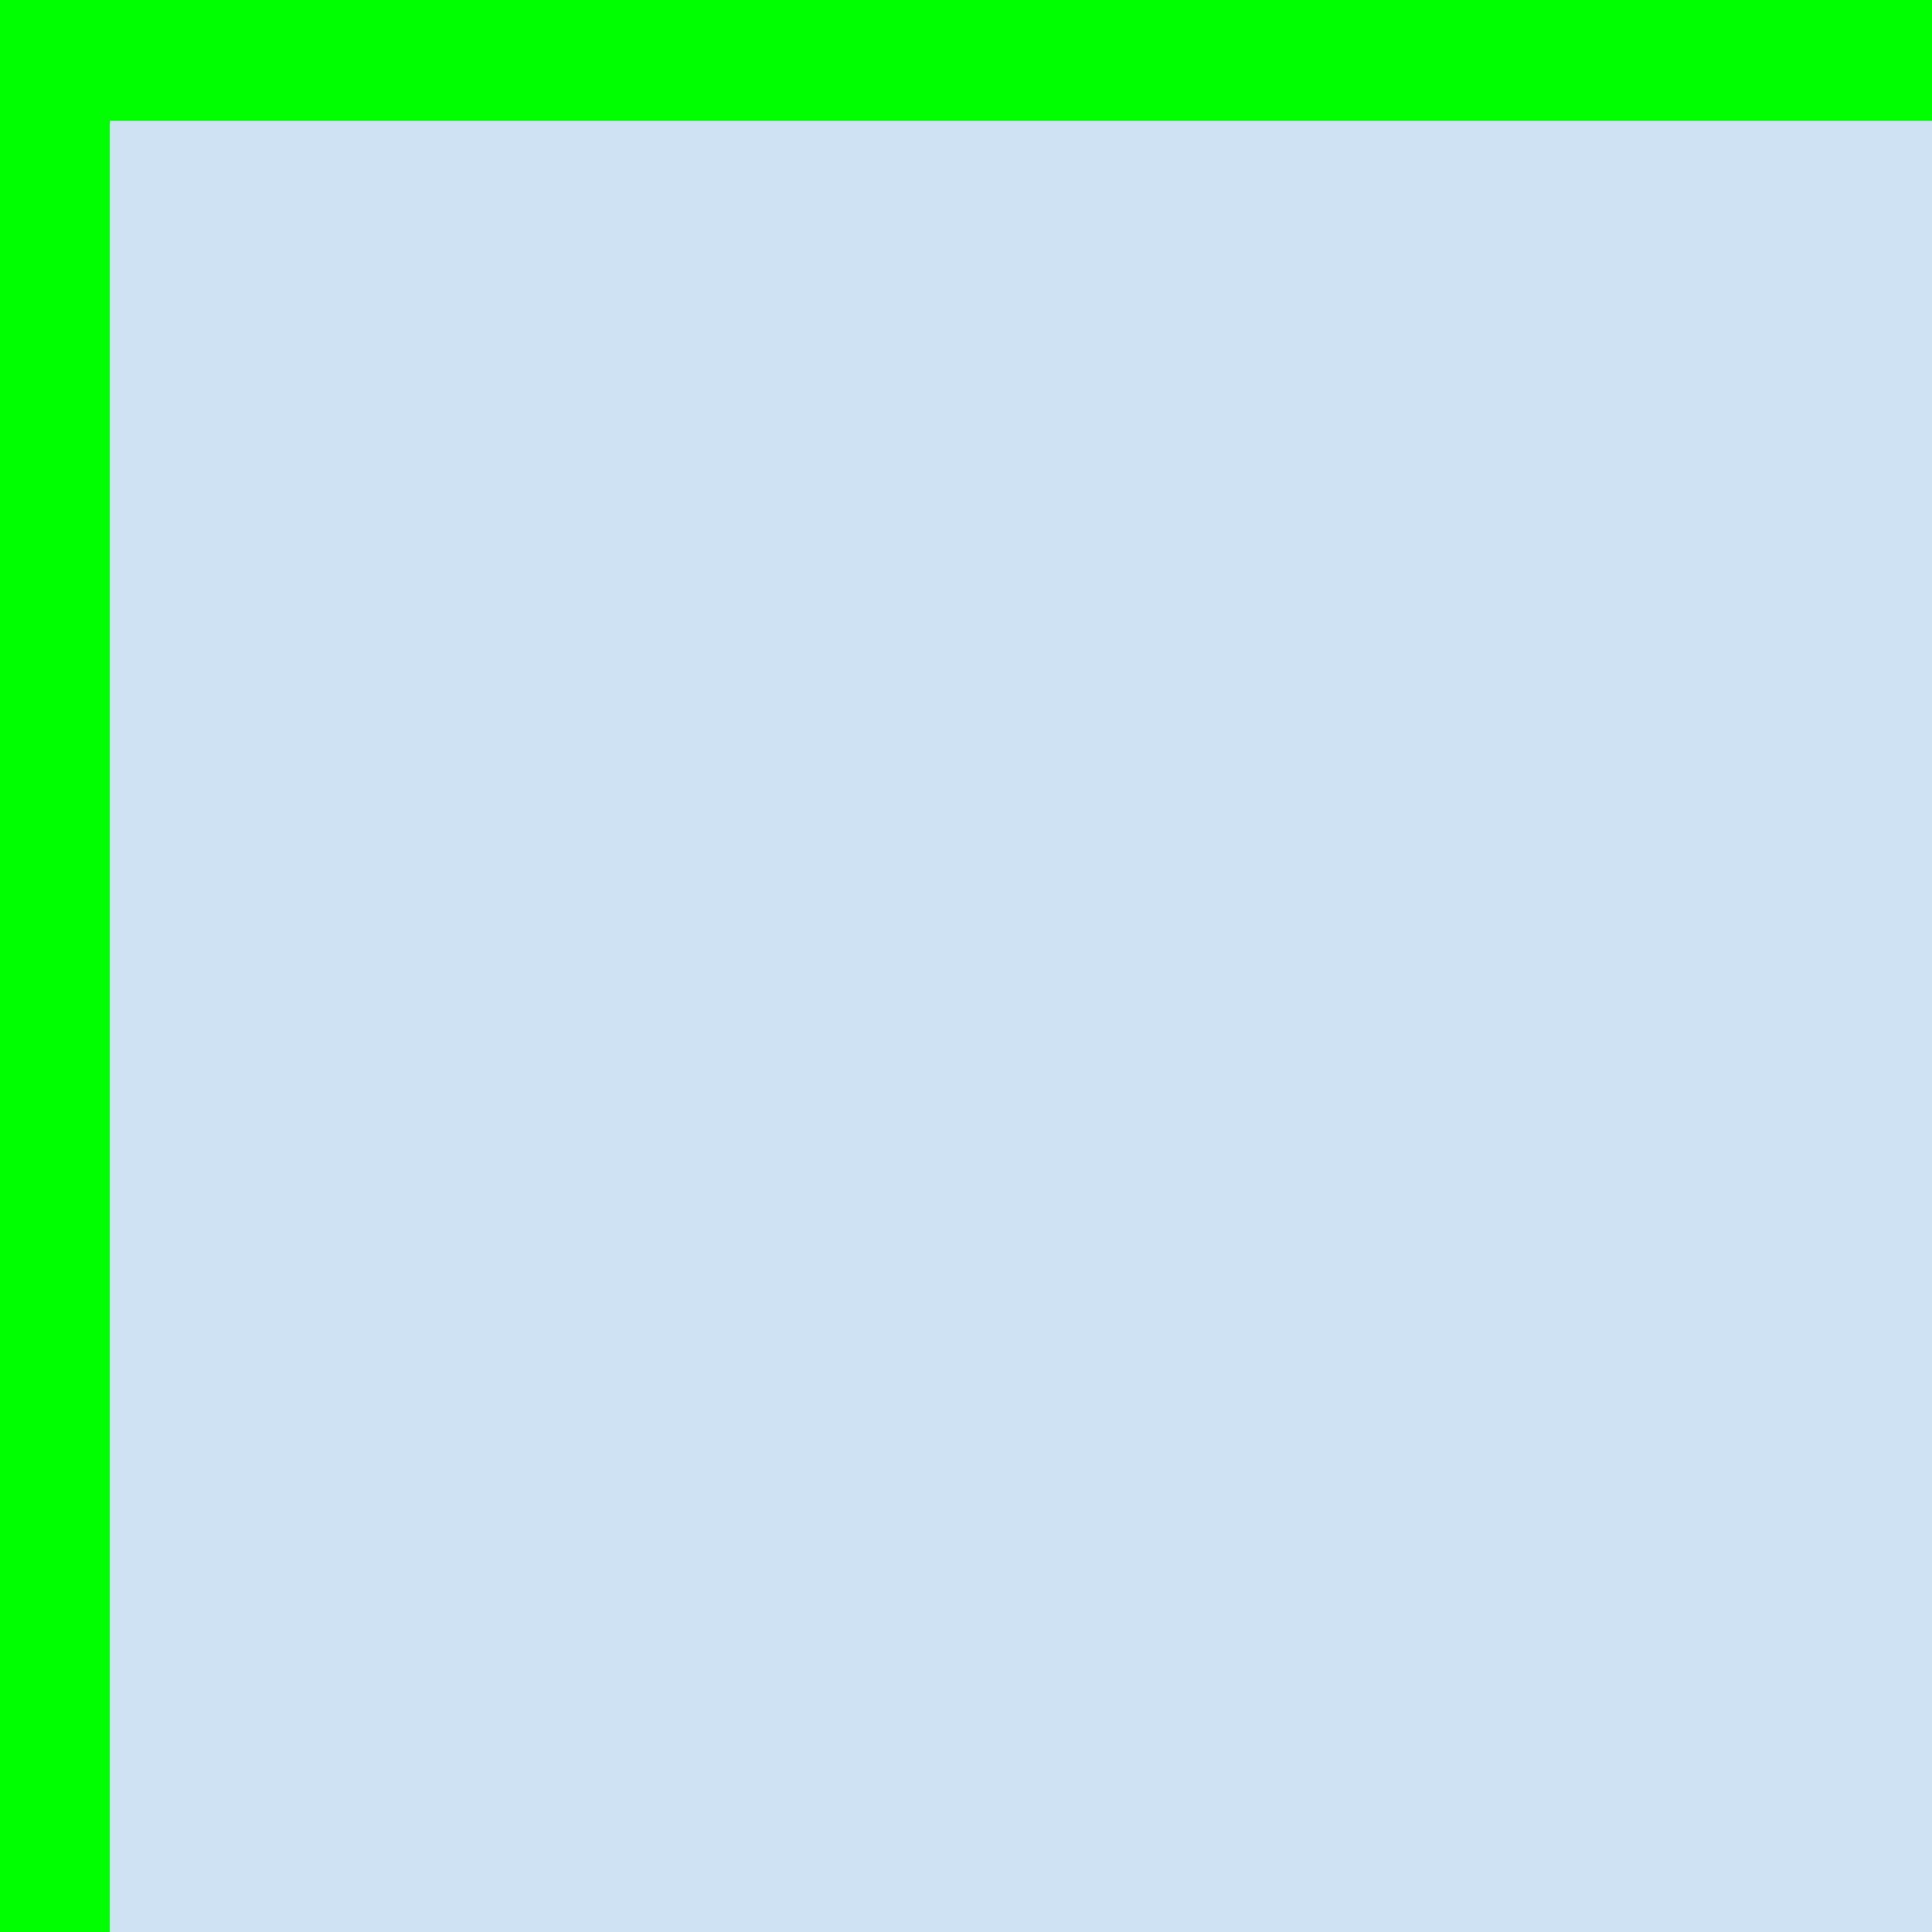 <?xml version="1.0" standalone="yes"?>

<svg version="1.1" fill="none" stroke="none" stroke-linecap="square" stroke-miterlimit="10" xmlns="http://www.w3.org/2000/svg" xmlns:xlink="http://www.w3.org/1999/xlink" width="100%" height="100%" viewBox="0 0 100 100" preserveAspectRatio="xMidYMid slice"><clipPath id="p.0"><path d="m0 0l642.52 0l0 642.52l-642.52 0l0 -642.52z" clip-rule="nonzero"></path></clipPath><g clip-path="url(#p.0)"><path fill="#000000" fill-opacity="0.0" d="m0 0l642.52 0l0 642.52l-642.52 0z" fill-rule="evenodd"></path><path fill="#cfe2f3" d="m0 0l644.598 0l0 644.598l-644.598 0z" fill-rule="evenodd"></path><path stroke="#000000" stroke-width="1.0" stroke-linejoin="round" stroke-linecap="butt" d="m0 0l644.598 0l0 644.598l-644.598 0z" fill-rule="evenodd"></path><path shape-rendering="crispEdges" fill="#00ff00" d="m129.735 130.373l128.05 0l0 128.115l-128.05 0l0 -128.115z" fill-rule="nonzero"></path><path shape-rendering="crispEdges" fill="#00ff00" d="m257.785 130.373l128.05 0l0 128.115l-128.05 0l0 -128.115z" fill-rule="nonzero"></path><path shape-rendering="crispEdges" fill="#00ff00" d="m385.835 130.373l128.05 0l0 128.115l-128.05 0l0 -128.115z" fill-rule="nonzero"></path><path shape-rendering="crispEdges" fill="#00ff00" d="m129.735 258.488l128.05 0l0 128.115l-128.05 0l0 -128.115z" fill-rule="nonzero"></path><path shape-rendering="crispEdges" fill="#00ff00" d="m385.835 258.488l128.05 0l0 128.115l-128.05 0l0 -128.115z" fill-rule="nonzero"></path><path shape-rendering="crispEdges" fill="#00ff00" d="m129.735 386.604l128.05 0l0 128.116l-128.05 0l0 -128.116z" fill-rule="nonzero"></path><path shape-rendering="crispEdges" fill="#00ff00" d="m385.835 386.604l128.05 0l0 128.116l-128.05 0l0 -128.116z" fill-rule="nonzero"></path><path stroke="#00ff00" stroke-width="8.0" stroke-linecap="butt" d="m1.685 -1.743l0 260.73" fill-rule="nonzero"></path><path stroke="#00ff00" stroke-width="1.0" stroke-linecap="butt" d="m1.685 258.987l0 127.118" fill-rule="nonzero"></path><path stroke="#00ff00" stroke-width="8.0" stroke-linecap="butt" d="m1.685 386.105l0 260.73" fill-rule="nonzero"></path><path stroke="#00ff00" stroke-width="1.0" stroke-linecap="butt" d="m129.735 -1.743l0 648.577" fill-rule="nonzero"></path><path stroke="#00ff00" stroke-width="1.0" stroke-linecap="butt" d="m257.785 -1.743l0 648.577" fill-rule="nonzero"></path><path stroke="#00ff00" stroke-width="1.0" stroke-linecap="butt" d="m385.835 -1.743l0 648.577" fill-rule="nonzero"></path><path stroke="#00ff00" stroke-width="1.0" stroke-linecap="butt" d="m513.885 -1.743l0 648.577" fill-rule="nonzero"></path><path stroke="#00ff00" stroke-width="8.0" stroke-linecap="butt" d="m641.934 -1.743l0 260.73" fill-rule="nonzero"></path><path stroke="#00ff00" stroke-width="1.0" stroke-linecap="butt" d="m641.934 258.987l0 127.118" fill-rule="nonzero"></path><path stroke="#00ff00" stroke-width="8.0" stroke-linecap="butt" d="m641.934 386.105l0 260.73" fill-rule="nonzero"></path><path stroke="#00ff00" stroke-width="8.0" stroke-linecap="butt" d="m-2.315 2.257l260.598 0" fill-rule="nonzero"></path><path stroke="#00ff00" stroke-width="1.0" stroke-linecap="butt" d="m258.283 2.257l127.052 0" fill-rule="nonzero"></path><path stroke="#00ff00" stroke-width="8.0" stroke-linecap="butt" d="m385.336 2.257l260.598 0" fill-rule="nonzero"></path><path stroke="#00ff00" stroke-width="1.0" stroke-linecap="butt" d="m-2.315 130.373l648.249 0" fill-rule="nonzero"></path><path stroke="#00ff00" stroke-width="1.0" stroke-linecap="butt" d="m-2.315 258.488l648.249 0" fill-rule="nonzero"></path><path stroke="#00ff00" stroke-width="1.0" stroke-linecap="butt" d="m-2.315 386.604l648.249 0" fill-rule="nonzero"></path><path stroke="#00ff00" stroke-width="1.0" stroke-linecap="butt" d="m-2.315 514.719l648.249 0" fill-rule="nonzero"></path><path stroke="#00ff00" stroke-width="8.0" stroke-linecap="butt" d="m-2.315 642.835l260.598 0" fill-rule="nonzero"></path><path stroke="#00ff00" stroke-width="1.0" stroke-linecap="butt" d="m258.283 642.835l127.052 0" fill-rule="nonzero"></path><path stroke="#00ff00" stroke-width="8.0" stroke-linecap="butt" d="m385.336 642.835l260.598 0" fill-rule="nonzero"></path><path fill="#00ff00" d="m269.81 310.968l39.725 2.4414062E-4l12.275 -36.669l12.275 36.669l39.725 -2.4414062E-4l-32.138 22.662l12.276 36.669l-32.138 -22.663l-32.138 22.663l12.276 -36.669z" fill-rule="evenodd"></path><path stroke="#000000" stroke-width="1.0" stroke-linejoin="round" stroke-linecap="butt" d="m269.81 310.968l39.725 2.4414062E-4l12.275 -36.669l12.275 36.669l39.725 -2.4414062E-4l-32.138 22.662l12.276 36.669l-32.138 -22.663l-32.138 22.663l12.276 -36.669z" fill-rule="evenodd"></path><path fill="#000000" fill-opacity="0.0" d="m169.034 524.273l337.102 0l0 56.0l-337.102 0z" fill-rule="evenodd"></path><path fill="#000000" d="m185.394 569.353l0 -34.359l4.547 0l0 14.109l17.859 0l0 -14.109l4.547 0l0 34.359l-4.547 0l0 -16.203l-17.859 0l0 16.203l-4.547 0zm44.211 0l0 -14.562l-13.25 -19.797l5.531 0l6.781 10.359q1.875 2.906 3.484 5.812q1.547 -2.703 3.75 -6.078l6.656 -10.094l5.297 0l-13.703 19.797l0 14.562l-4.547 0zm22.328 0l0 -34.359l12.969 0q3.422 0 5.219 0.328q2.531 0.422 4.234 1.609q1.719 1.172 2.766 3.312q1.047 2.125 1.047 4.688q0 4.375 -2.797 7.422q-2.781 3.031 -10.078 3.031l-8.812 0l0 13.969l-4.547 0zm4.547 -18.031l8.891 0q4.406 0 6.25 -1.641q1.859 -1.641 1.859 -4.609q0 -2.156 -1.094 -3.688q-1.094 -1.547 -2.875 -2.031q-1.141 -0.312 -4.234 -0.312l-8.797 0l0 12.281zm27.562 18.031l0 -34.359l24.844 0l0 4.047l-20.297 0l0 10.531l19.016 0l0 4.031l-19.016 0l0 11.688l21.094 0l0 4.062l-25.641 0zm32.0 0l0 -34.359l15.234 0q4.594 0 6.984 0.922q2.391 0.922 3.812 3.266q1.438 2.344 1.438 5.188q0 3.656 -2.375 6.172q-2.359 2.5 -7.312 3.172q1.812 0.875 2.75 1.719q1.984 1.828 3.766 4.562l5.984 9.359l-5.719 0l-4.547 -7.156q-2.0 -3.094 -3.297 -4.734q-1.281 -1.641 -2.297 -2.297q-1.016 -0.656 -2.078 -0.906q-0.766 -0.172 -2.531 -0.172l-5.266 0l0 15.266l-4.547 0zm4.547 -19.203l9.766 0q3.125 0 4.875 -0.641q1.766 -0.641 2.672 -2.062q0.922 -1.422 0.922 -3.078q0 -2.438 -1.781 -4.0q-1.766 -1.578 -5.578 -1.578l-10.875 0l0 11.359zm30.039 19.203l0 -34.359l11.844 0q4.0 0 6.109 0.484q2.953 0.688 5.047 2.469q2.719 2.297 4.062 5.875q1.344 3.562 1.344 8.156q0 3.922 -0.922 6.953q-0.906 3.016 -2.344 5.0q-1.422 1.969 -3.125 3.109q-1.688 1.141 -4.094 1.734q-2.406 0.578 -5.516 0.578l-12.406 0zm4.547 -4.062l7.344 0q3.391 0 5.328 -0.625q1.938 -0.641 3.078 -1.781q1.625 -1.625 2.516 -4.344q0.906 -2.734 0.906 -6.625q0 -5.391 -1.766 -8.281q-1.766 -2.906 -4.297 -3.891q-1.828 -0.703 -5.891 -0.703l-7.219 0l0 26.25zm30.195 4.062l0 -34.359l15.234 0q4.594 0 6.984 0.922q2.391 0.922 3.812 3.266q1.438 2.344 1.438 5.188q0 3.656 -2.375 6.172q-2.359 2.5 -7.312 3.172q1.812 0.875 2.75 1.719q1.984 1.828 3.766 4.562l5.984 9.359l-5.719 0l-4.547 -7.156q-2.0 -3.094 -3.297 -4.734q-1.281 -1.641 -2.297 -2.297q-1.016 -0.656 -2.078 -0.906q-0.766 -0.172 -2.531 -0.172l-5.266 0l0 15.266l-4.547 0zm4.547 -19.203l9.766 0q3.125 0 4.875 -0.641q1.766 -0.641 2.672 -2.062q0.922 -1.422 0.922 -3.078q0 -2.438 -1.781 -4.0q-1.766 -1.578 -5.578 -1.578l-10.875 0l0 11.359zm30.82 19.203l0 -34.359l4.547 0l0 34.359l-4.547 0zm22.383 0l-13.312 -34.359l4.922 0l8.922 24.953q1.078 3.0 1.812 5.625q0.797 -2.812 1.844 -5.625l9.281 -24.953l4.641 0l-13.453 34.359l-4.656 0zm22.281 0l0 -34.359l24.844 0l0 4.047l-20.297 0l0 10.531l19.016 0l0 4.031l-19.016 0l0 11.688l21.094 0l0 4.062l-25.641 0z" fill-rule="nonzero"></path></g></svg>

